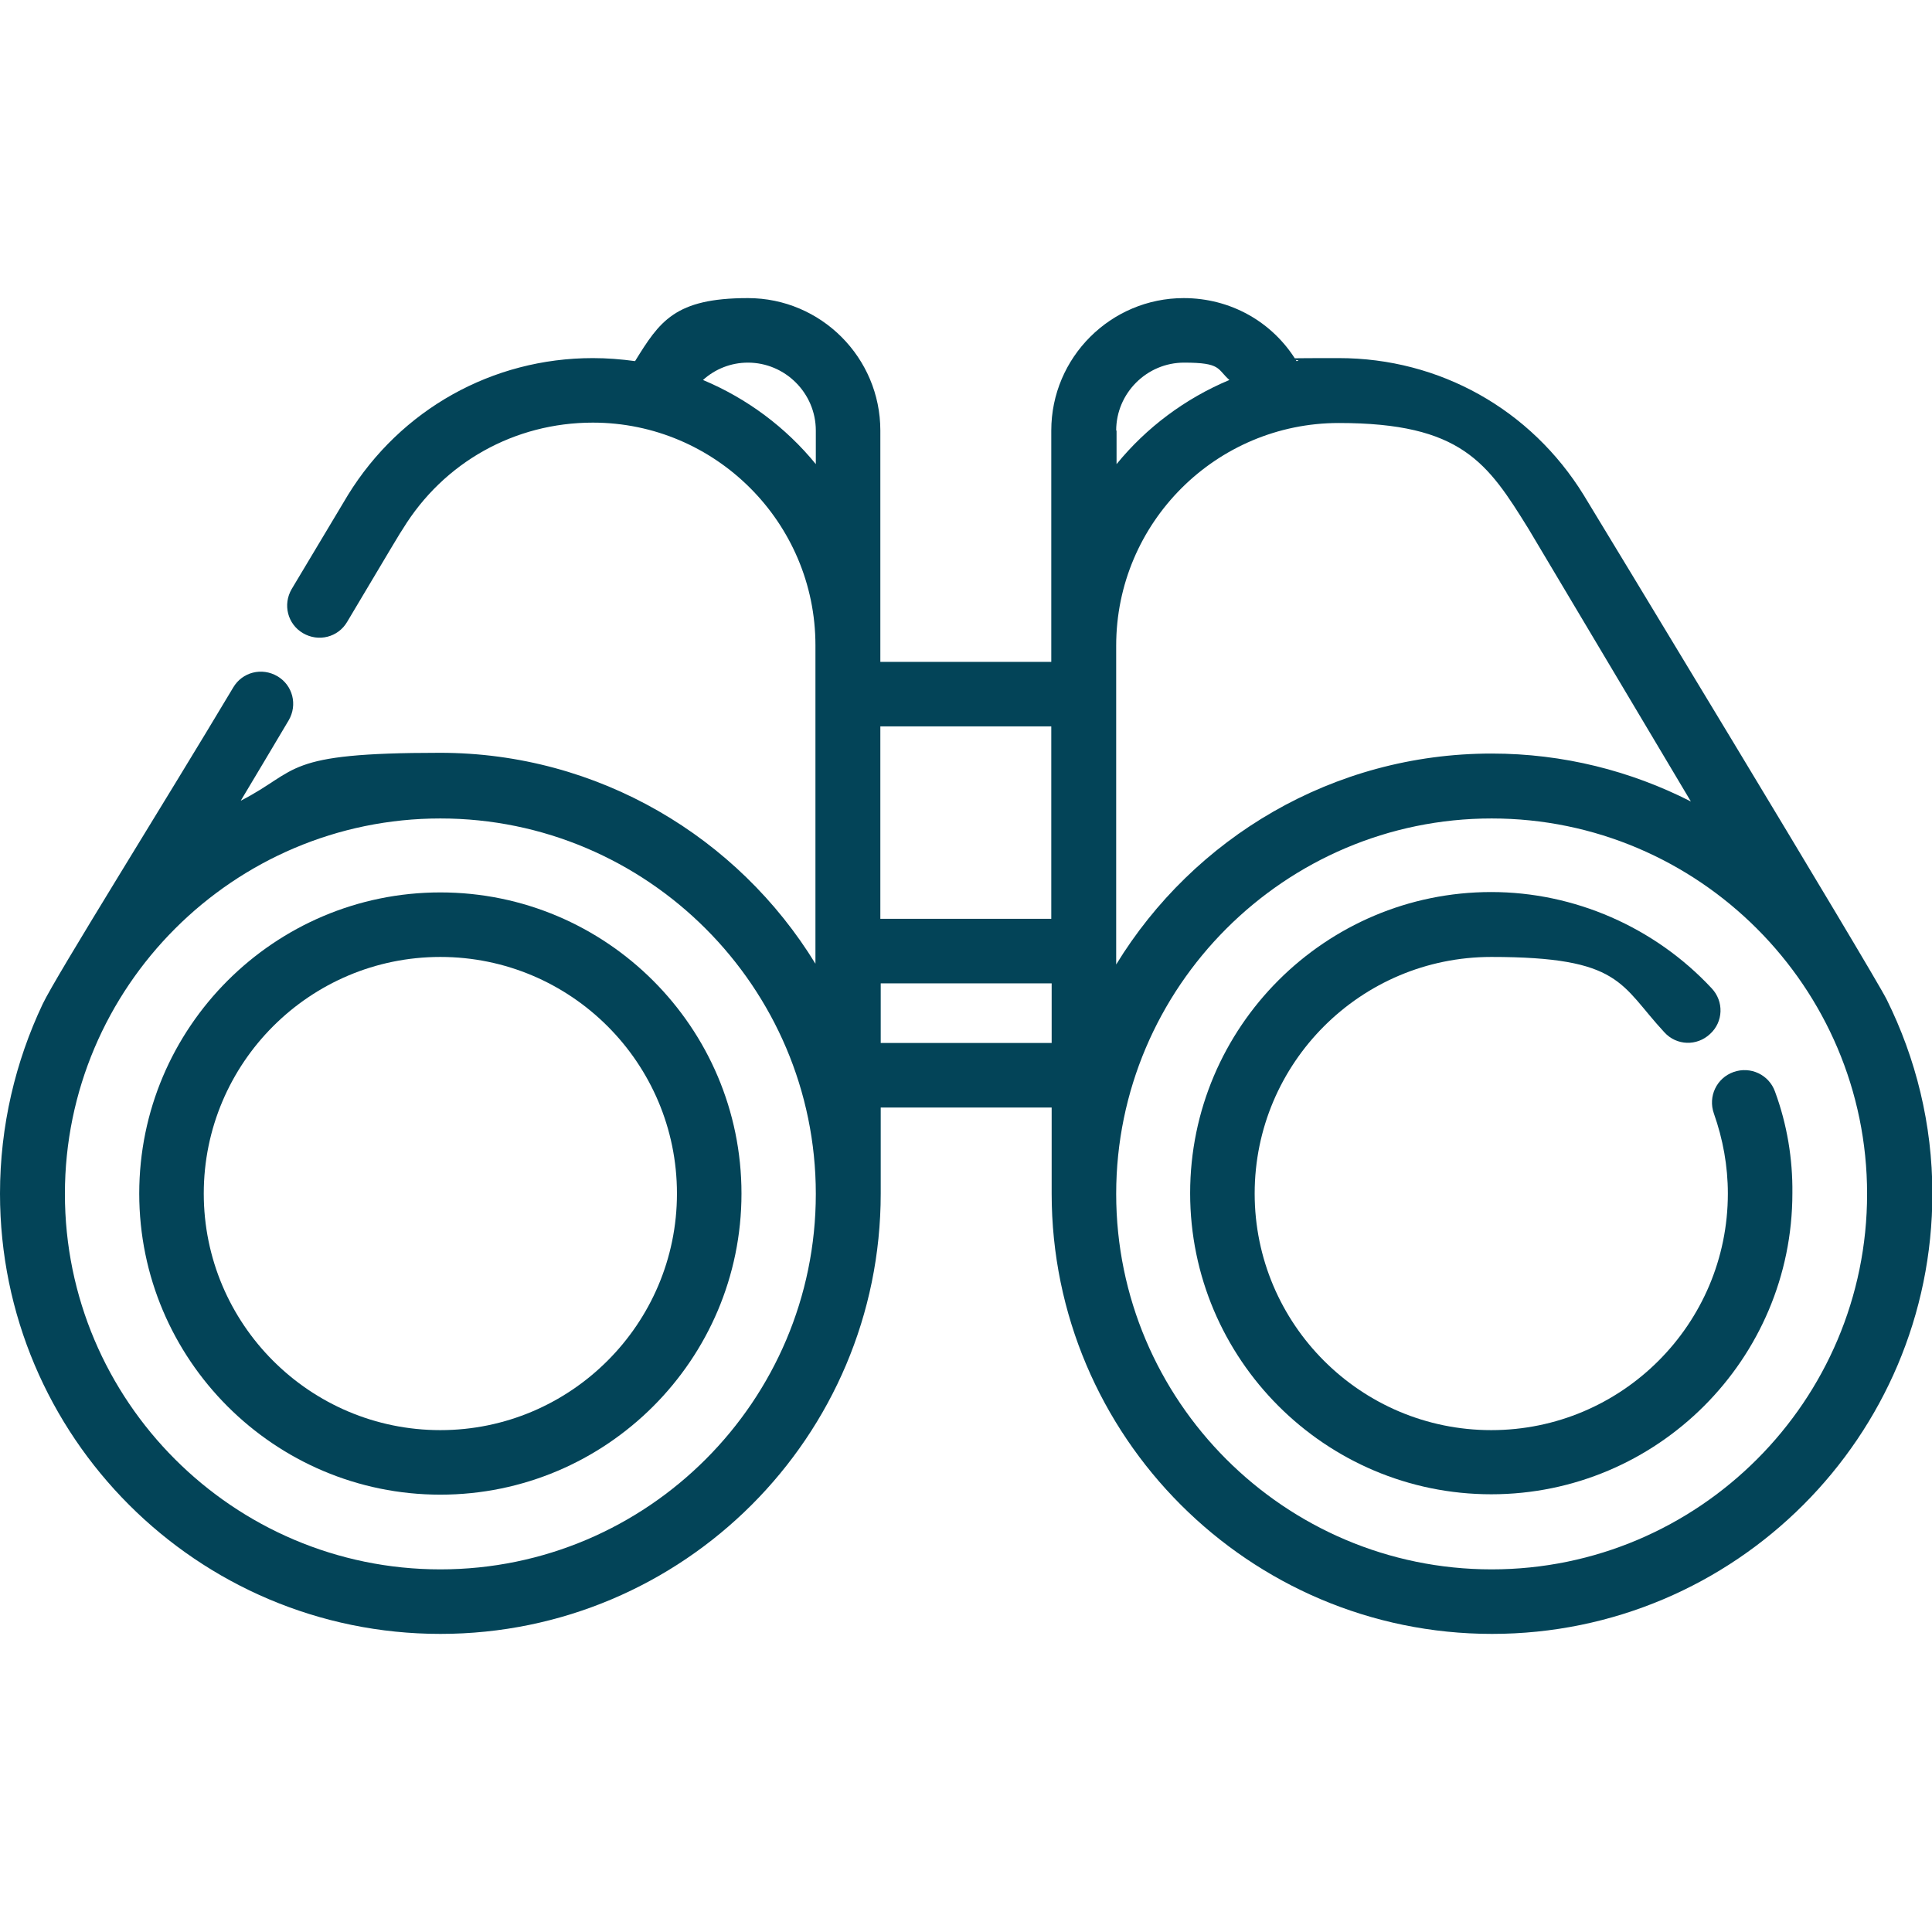 <svg xmlns="http://www.w3.org/2000/svg" id="Layer_1" data-name="Layer 1" viewBox="0 0 512 512"><defs><style>      .cls-1 {        fill: #034458;        stroke-width: 0px;      }    </style></defs><path class="cls-1" d="M500,264.9c-3.5-7.1-78.4-130.6-80.3-133.7-14-22.7-38.2-36.3-64.9-36.3s-7.5.3-11.2.8h0c-6.4-10.5-17.6-16.7-29.9-16.7-19.3,0-35.1,15.7-35.1,35.1v61.3h-45.3v-61.3c0-19.3-15.7-35.1-35.1-35.1s-23.4,6.2-29.9,16.7c-3.7-.5-7.4-.8-11.2-.8-26.6,0-50.9,13.6-64.9,36.3-.2.3-.8,1.3-14.9,24.9-2.4,4.1-1.1,9.3,3,11.7s9.3,1.1,11.7-3c11.6-19.5,14.4-24.2,14.8-24.7,10.8-17.6,29.6-28.1,50.3-28.1,32.5,0,59,26.5,59,59h0v84.4c-20.5-33.5-57.5-55.9-99.5-55.9s-37,4.6-52.8,12.7c4.1-6.8,8.4-14.1,12.7-21.3,2.4-4.1,1.1-9.3-3-11.7s-9.3-1.1-11.7,3c-18.2,30.5-46.9,76.3-50.5,83.9-7.2,15.2-11.3,32.3-11.3,50.2,0,64.4,52.3,116.7,116.7,116.7s116.7-52.3,116.7-116.7v-22.8h45.3v22.8c0,64.3,52.3,116.7,116.7,116.7s116.7-52.3,116.7-116.7c0-18.4-4.4-35.9-12.1-51.4ZM216.2,123c-7.9-9.7-18.2-17.4-29.9-22.3,3.2-2.9,7.4-4.6,11.9-4.6,9.9,0,18,8.1,18,18v8.9h0ZM116.7,415.9c-54.9,0-99.5-44.7-99.5-99.5s44.7-99.5,99.5-99.5,99.5,44.7,99.5,99.5-44.6,99.5-99.5,99.5ZM233.3,243.5v-51h45.3v51h-45.3ZM278.7,276.4h-45.3v-15.8h45.3v15.8ZM295.8,114.1c0-9.9,8.1-18,18-18s8.7,1.7,12,4.6c-11.7,4.9-22,12.6-29.9,22.3v-8.9h-.1ZM295.8,171.1h0c0-32.6,26.5-59,59-59s39.4,10.5,50.3,28.1c1,1.7,22.4,37.6,43,72.2-15.9-8.1-33.8-12.7-52.8-12.7-42.1,0-79,22.4-99.5,55.9v-84.5h0ZM395.3,415.9c-54.9,0-99.5-44.7-99.5-99.5s44.7-99.5,99.5-99.5,99.5,44.7,99.5,99.5-44.6,99.5-99.5,99.5Z"></path><path class="cls-1" d="M470.4,289.3c-1.6-4.5-6.5-6.8-11-5.2-4.5,1.6-6.8,6.5-5.2,11,2.4,6.8,3.7,13.9,3.7,21.2,0,34.6-28.1,62.7-62.7,62.7s-62.7-28.1-62.7-62.7,28.1-62.7,62.7-62.7,34.1,7.3,45.9,20c3.2,3.5,8.6,3.7,12.1.4,3.5-3.2,3.7-8.6.4-12.1-15.1-16.2-36.4-25.5-58.4-25.5-44,0-79.8,35.8-79.8,79.8s35.8,79.8,79.8,79.8,79.8-35.8,79.8-79.8c.1-9.1-1.4-18.2-4.6-26.9Z"></path><path class="cls-1" d="M116.7,236.5c-44,0-79.8,35.8-79.8,79.8s35.8,79.8,79.8,79.8,79.8-35.8,79.8-79.8-35.8-79.8-79.8-79.8ZM116.7,379c-34.6,0-62.7-28.1-62.7-62.7s28.1-62.7,62.7-62.7,62.7,28.1,62.7,62.7-28.2,62.7-62.7,62.7Z"></path></svg>